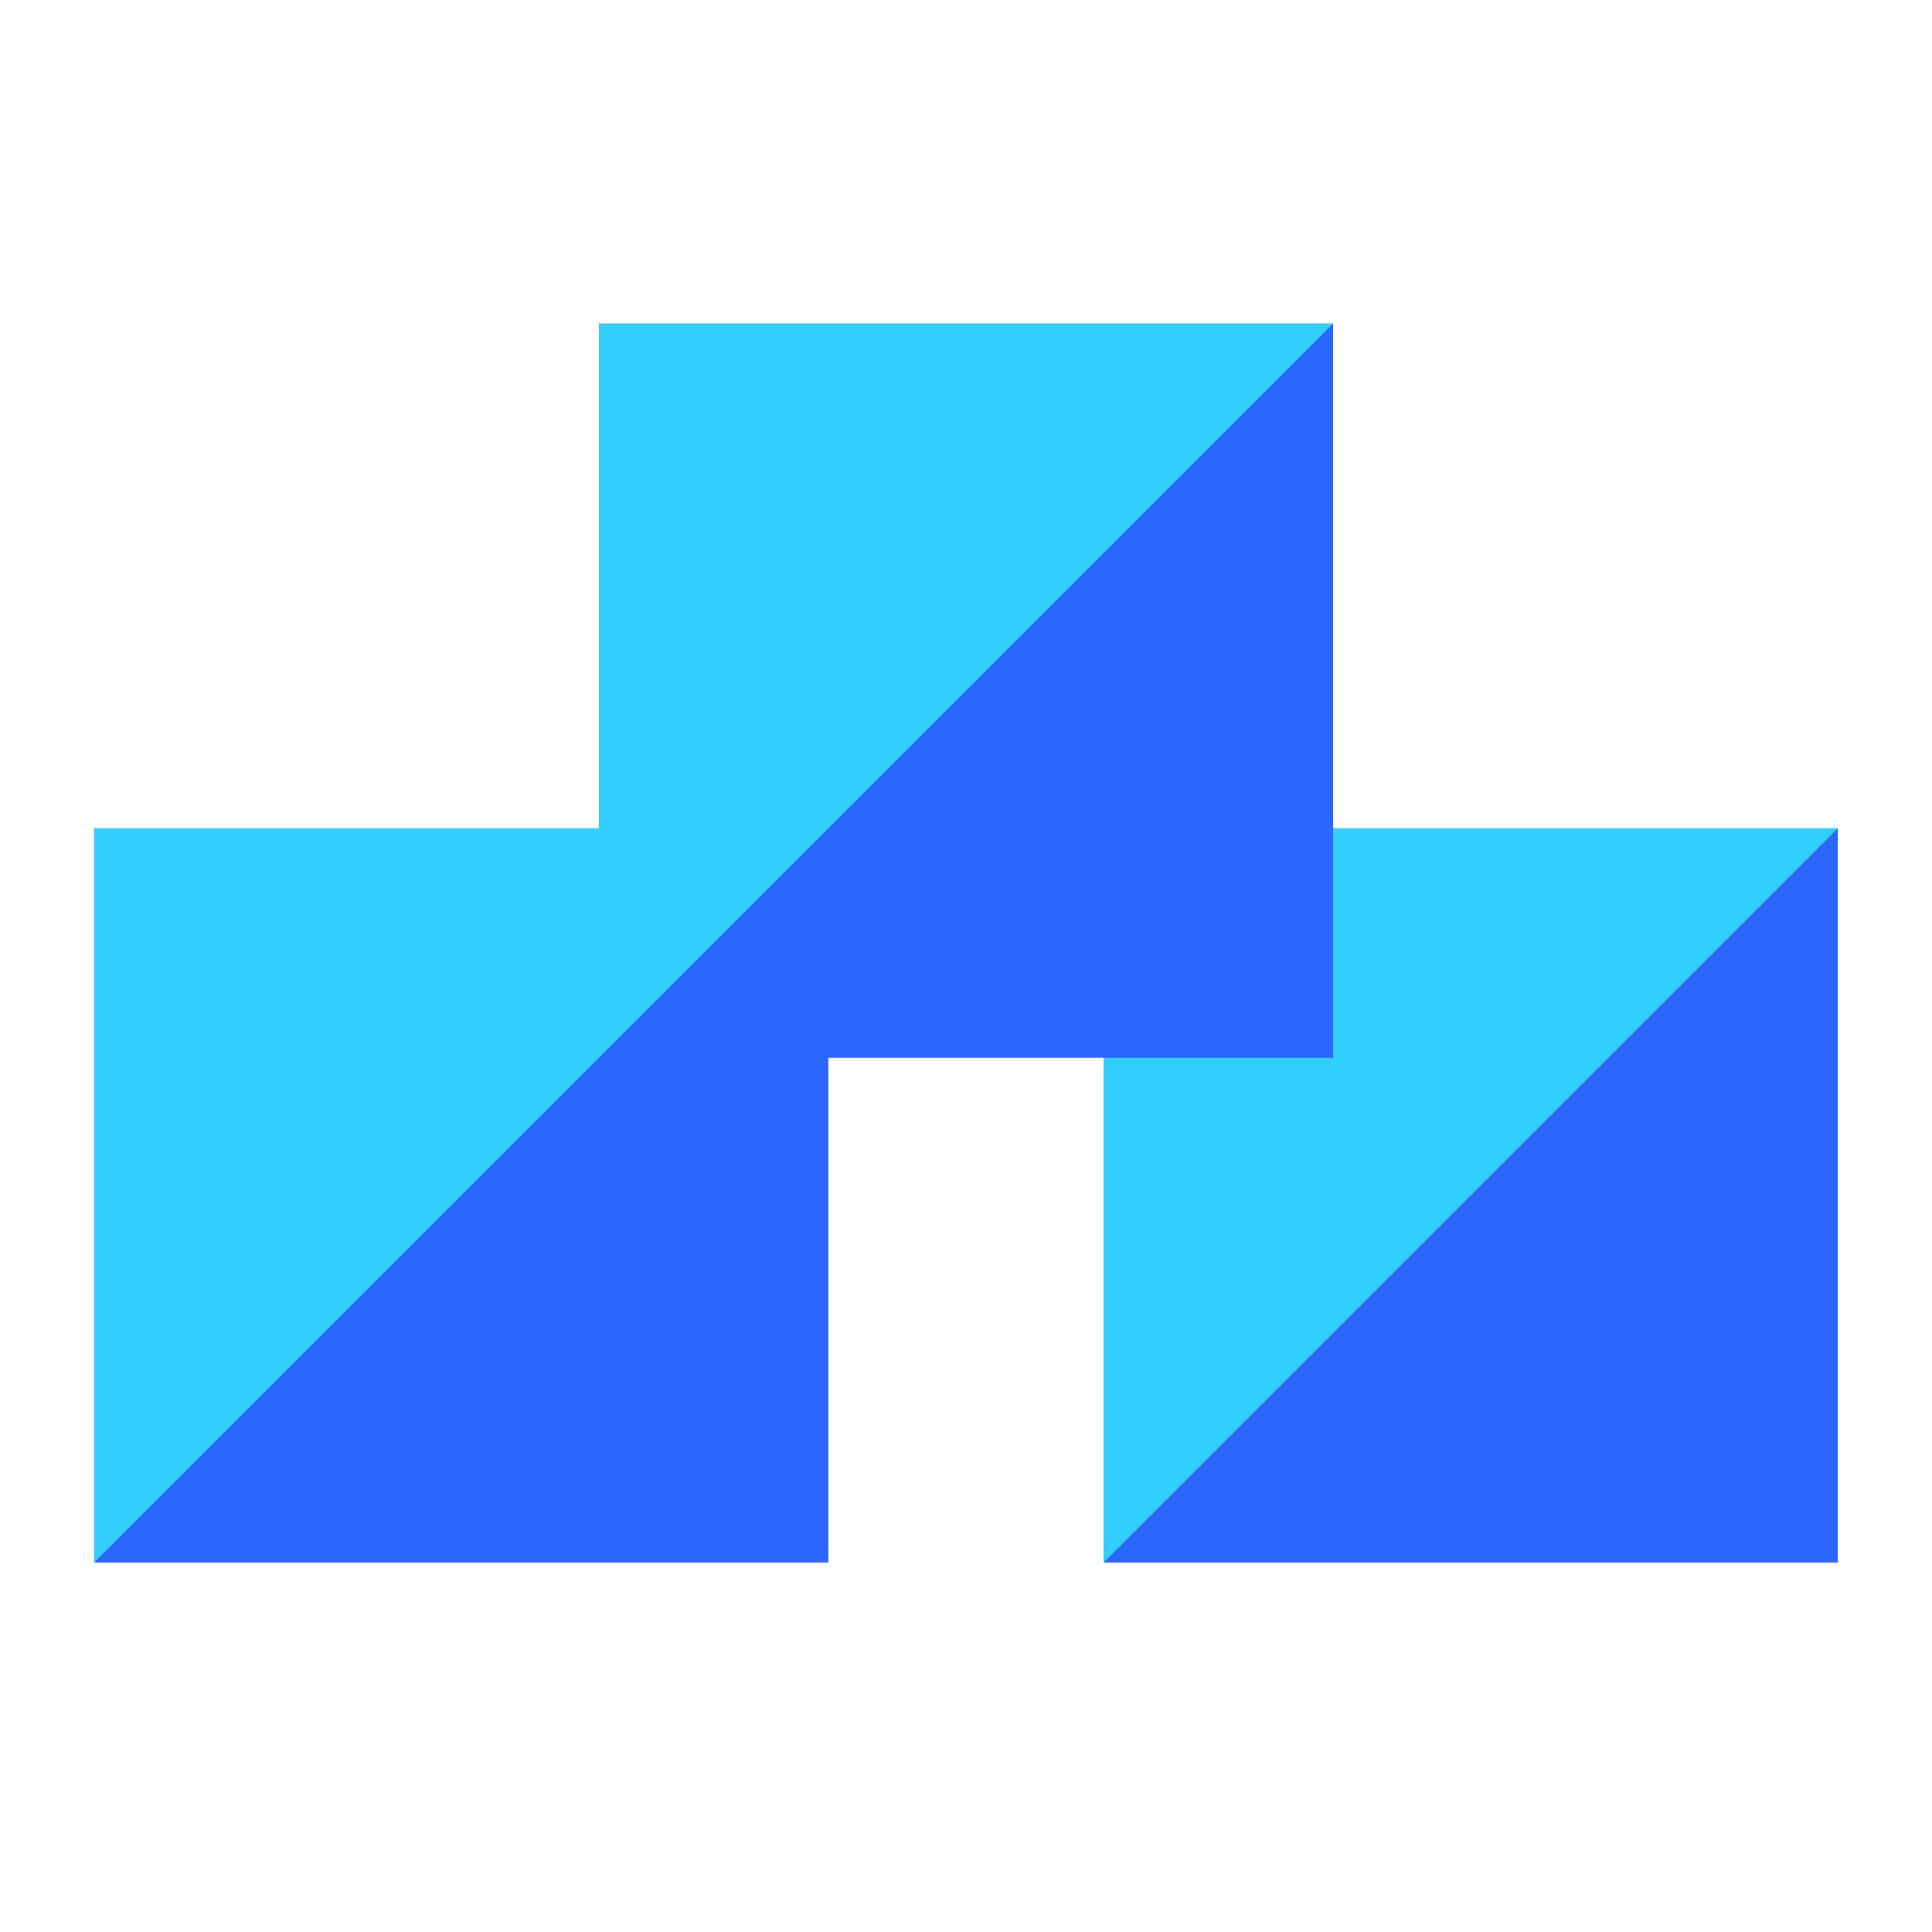 <?xml version="1.0" encoding="UTF-8"?>
<svg xmlns="http://www.w3.org/2000/svg" width="40" height="40" viewBox="0 0 40 40" fill="none">
  <rect x="1.95" y="17.15" width="15.2" height="15.2" fill="#2C67FF"></rect>
  <path d="M1.95 17.15H17.15L1.95 32.35V17.15Z" fill="#31CEFF"></path>
  <rect x="22.85" y="17.15" width="15.2" height="15.2" fill="#2C67FF"></rect>
  <path d="M22.85 17.15H38.05L22.85 32.35V17.15Z" fill="#31CEFF"></path>
  <rect x="12.4" y="6.7" width="15.2" height="15.2" fill="#2C67FF"></rect>
  <path d="M12.4 6.7H27.6L12.4 21.9V6.7Z" fill="#31CEFF"></path>
</svg>
